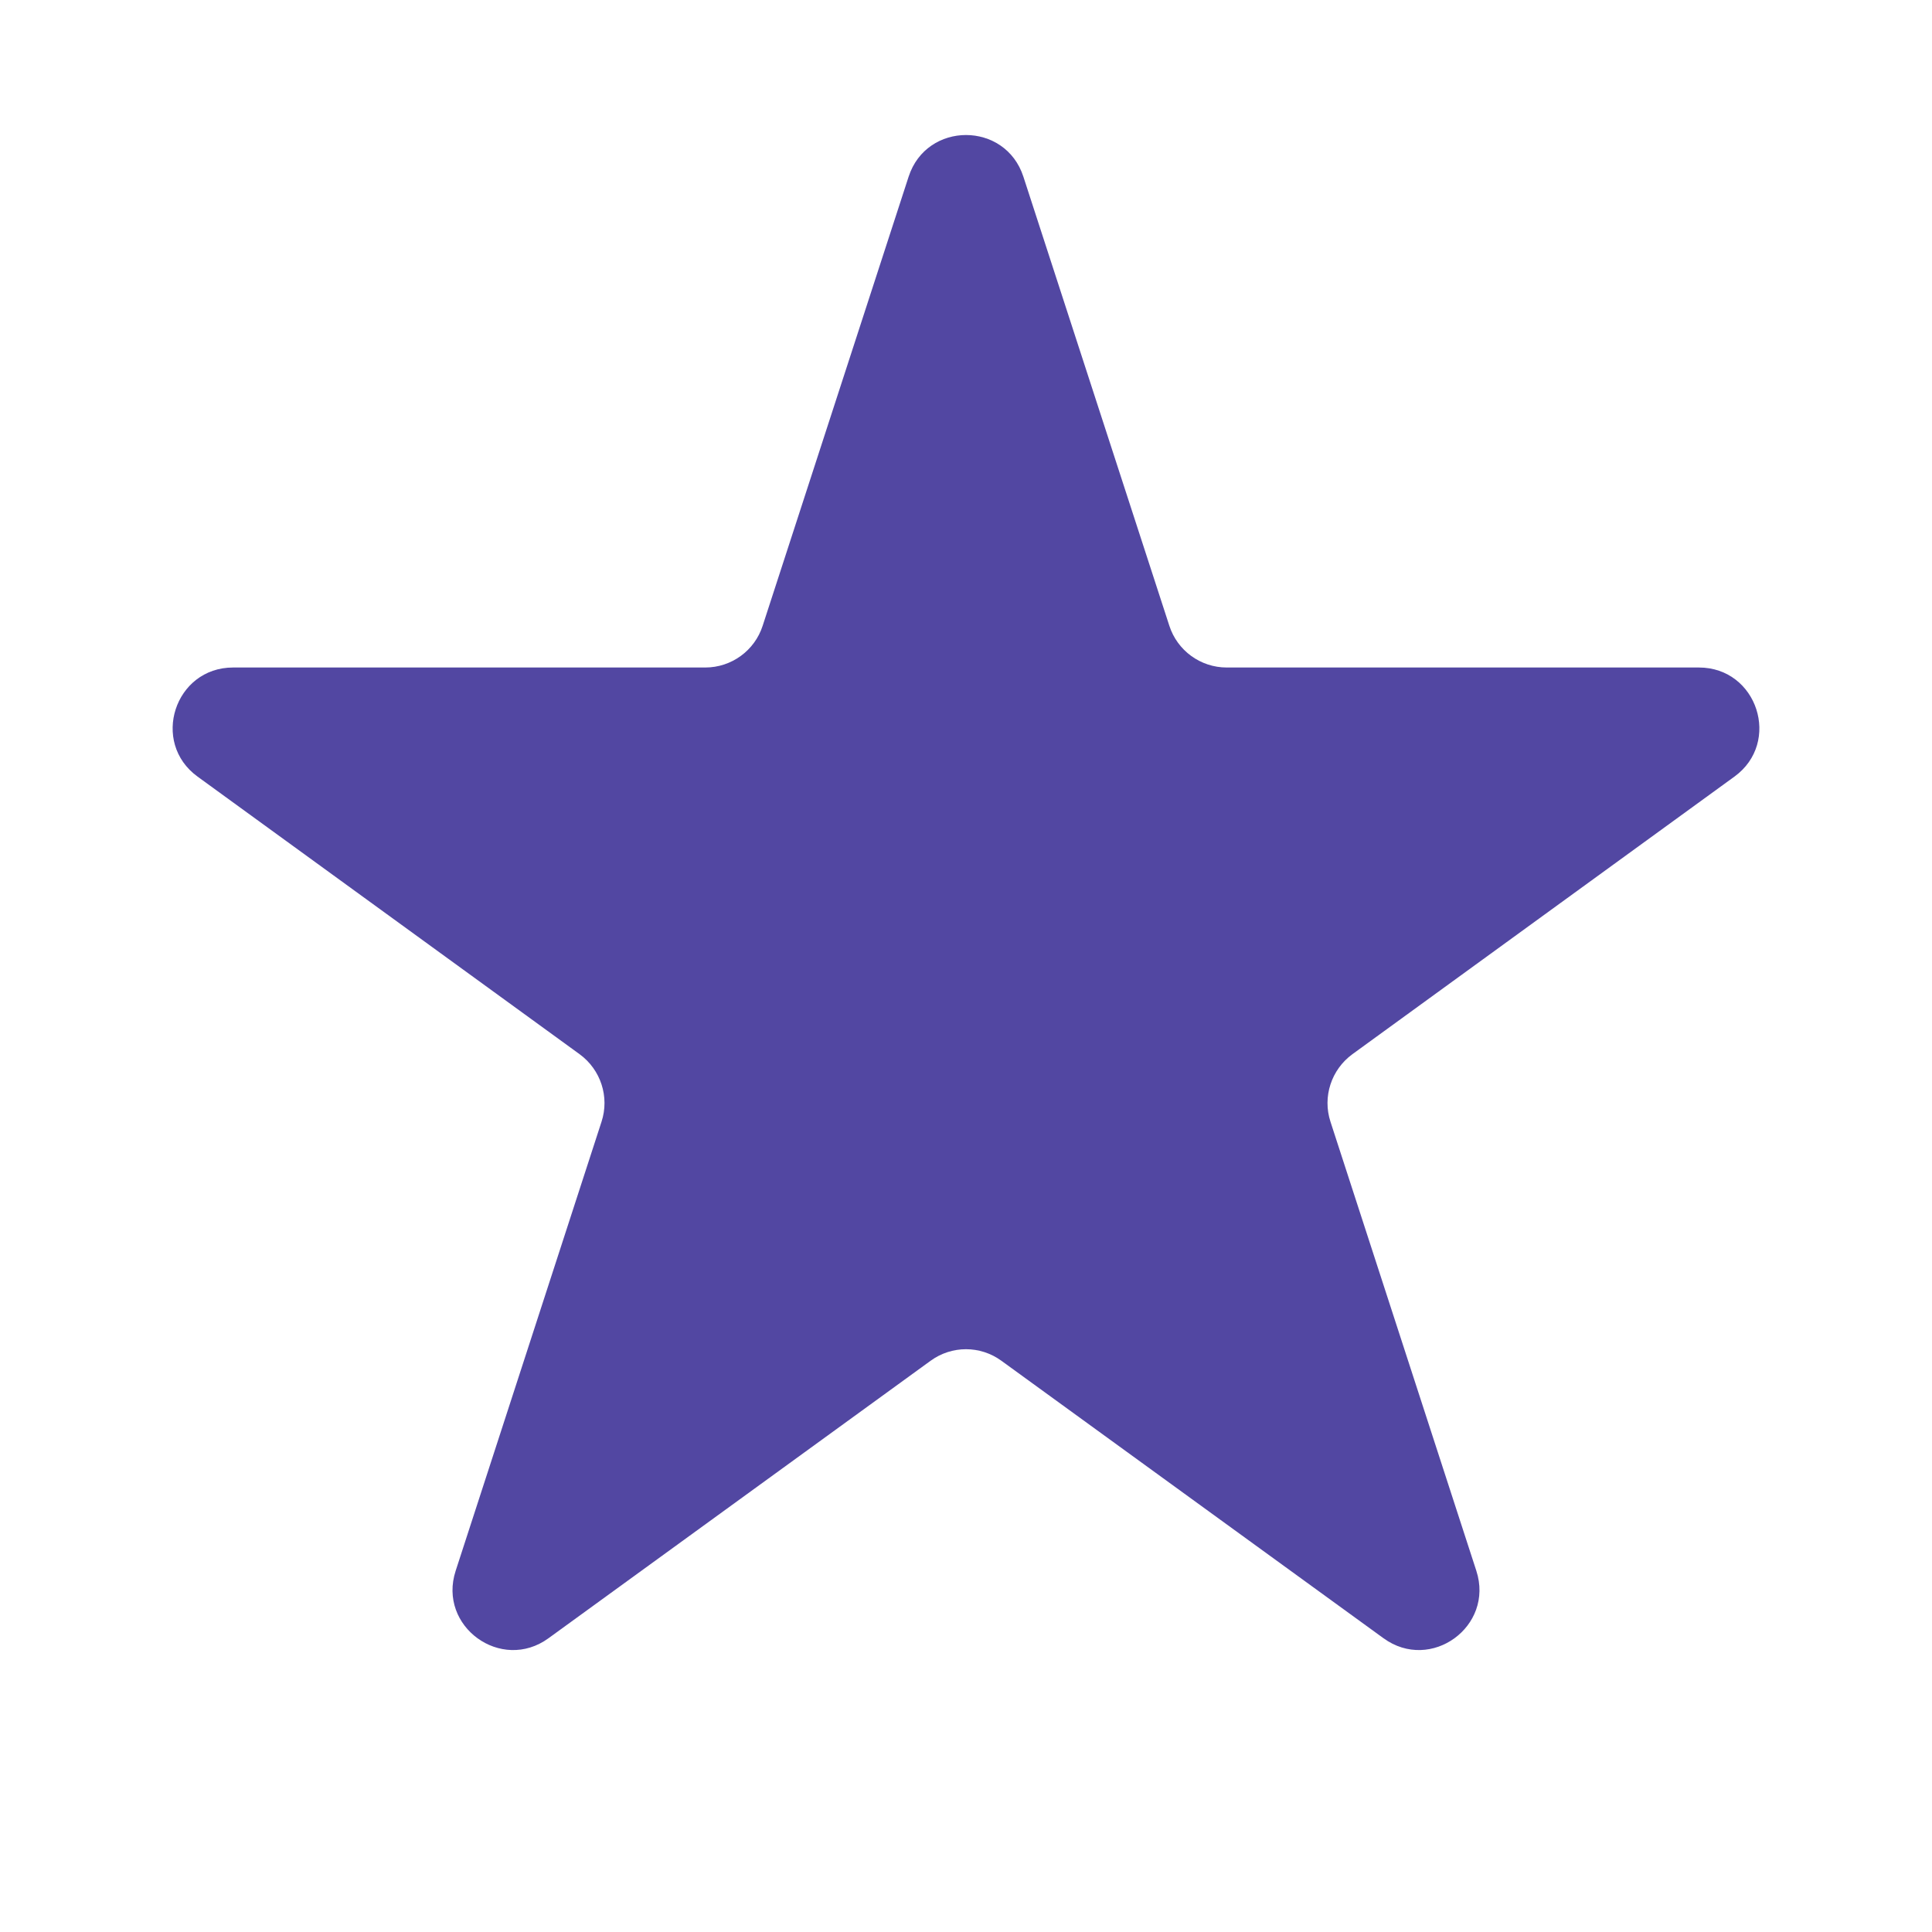 <svg width="20" height="20" viewBox="0 0 20 20" fill="none" xmlns="http://www.w3.org/2000/svg">
<g clip-path="url(#clip0_2347_2456)">
<path d="M9.406 1.829C9.593 1.254 10.407 1.254 10.594 1.829L12.105 6.478C12.188 6.735 12.428 6.91 12.699 6.91H17.587C18.192 6.91 18.444 7.685 17.954 8.04L14 10.913C13.781 11.073 13.689 11.355 13.773 11.612L15.283 16.261C15.47 16.837 14.812 17.315 14.322 16.959L10.367 14.087C10.148 13.927 9.852 13.927 9.633 14.087L5.678 16.959C5.189 17.315 4.529 16.837 4.717 16.261L6.227 11.612C6.311 11.355 6.219 11.073 6 10.913L2.046 8.04C1.556 7.685 1.808 6.91 2.413 6.91H7.301C7.572 6.91 7.812 6.735 7.895 6.478L9.406 1.829Z" fill="#5247A2"/>
</g>
<defs>
<clipPath id="clip0_2347_2456">
<rect width="20" height="20" fill="white"/>
</clipPath>
</defs>
</svg>
